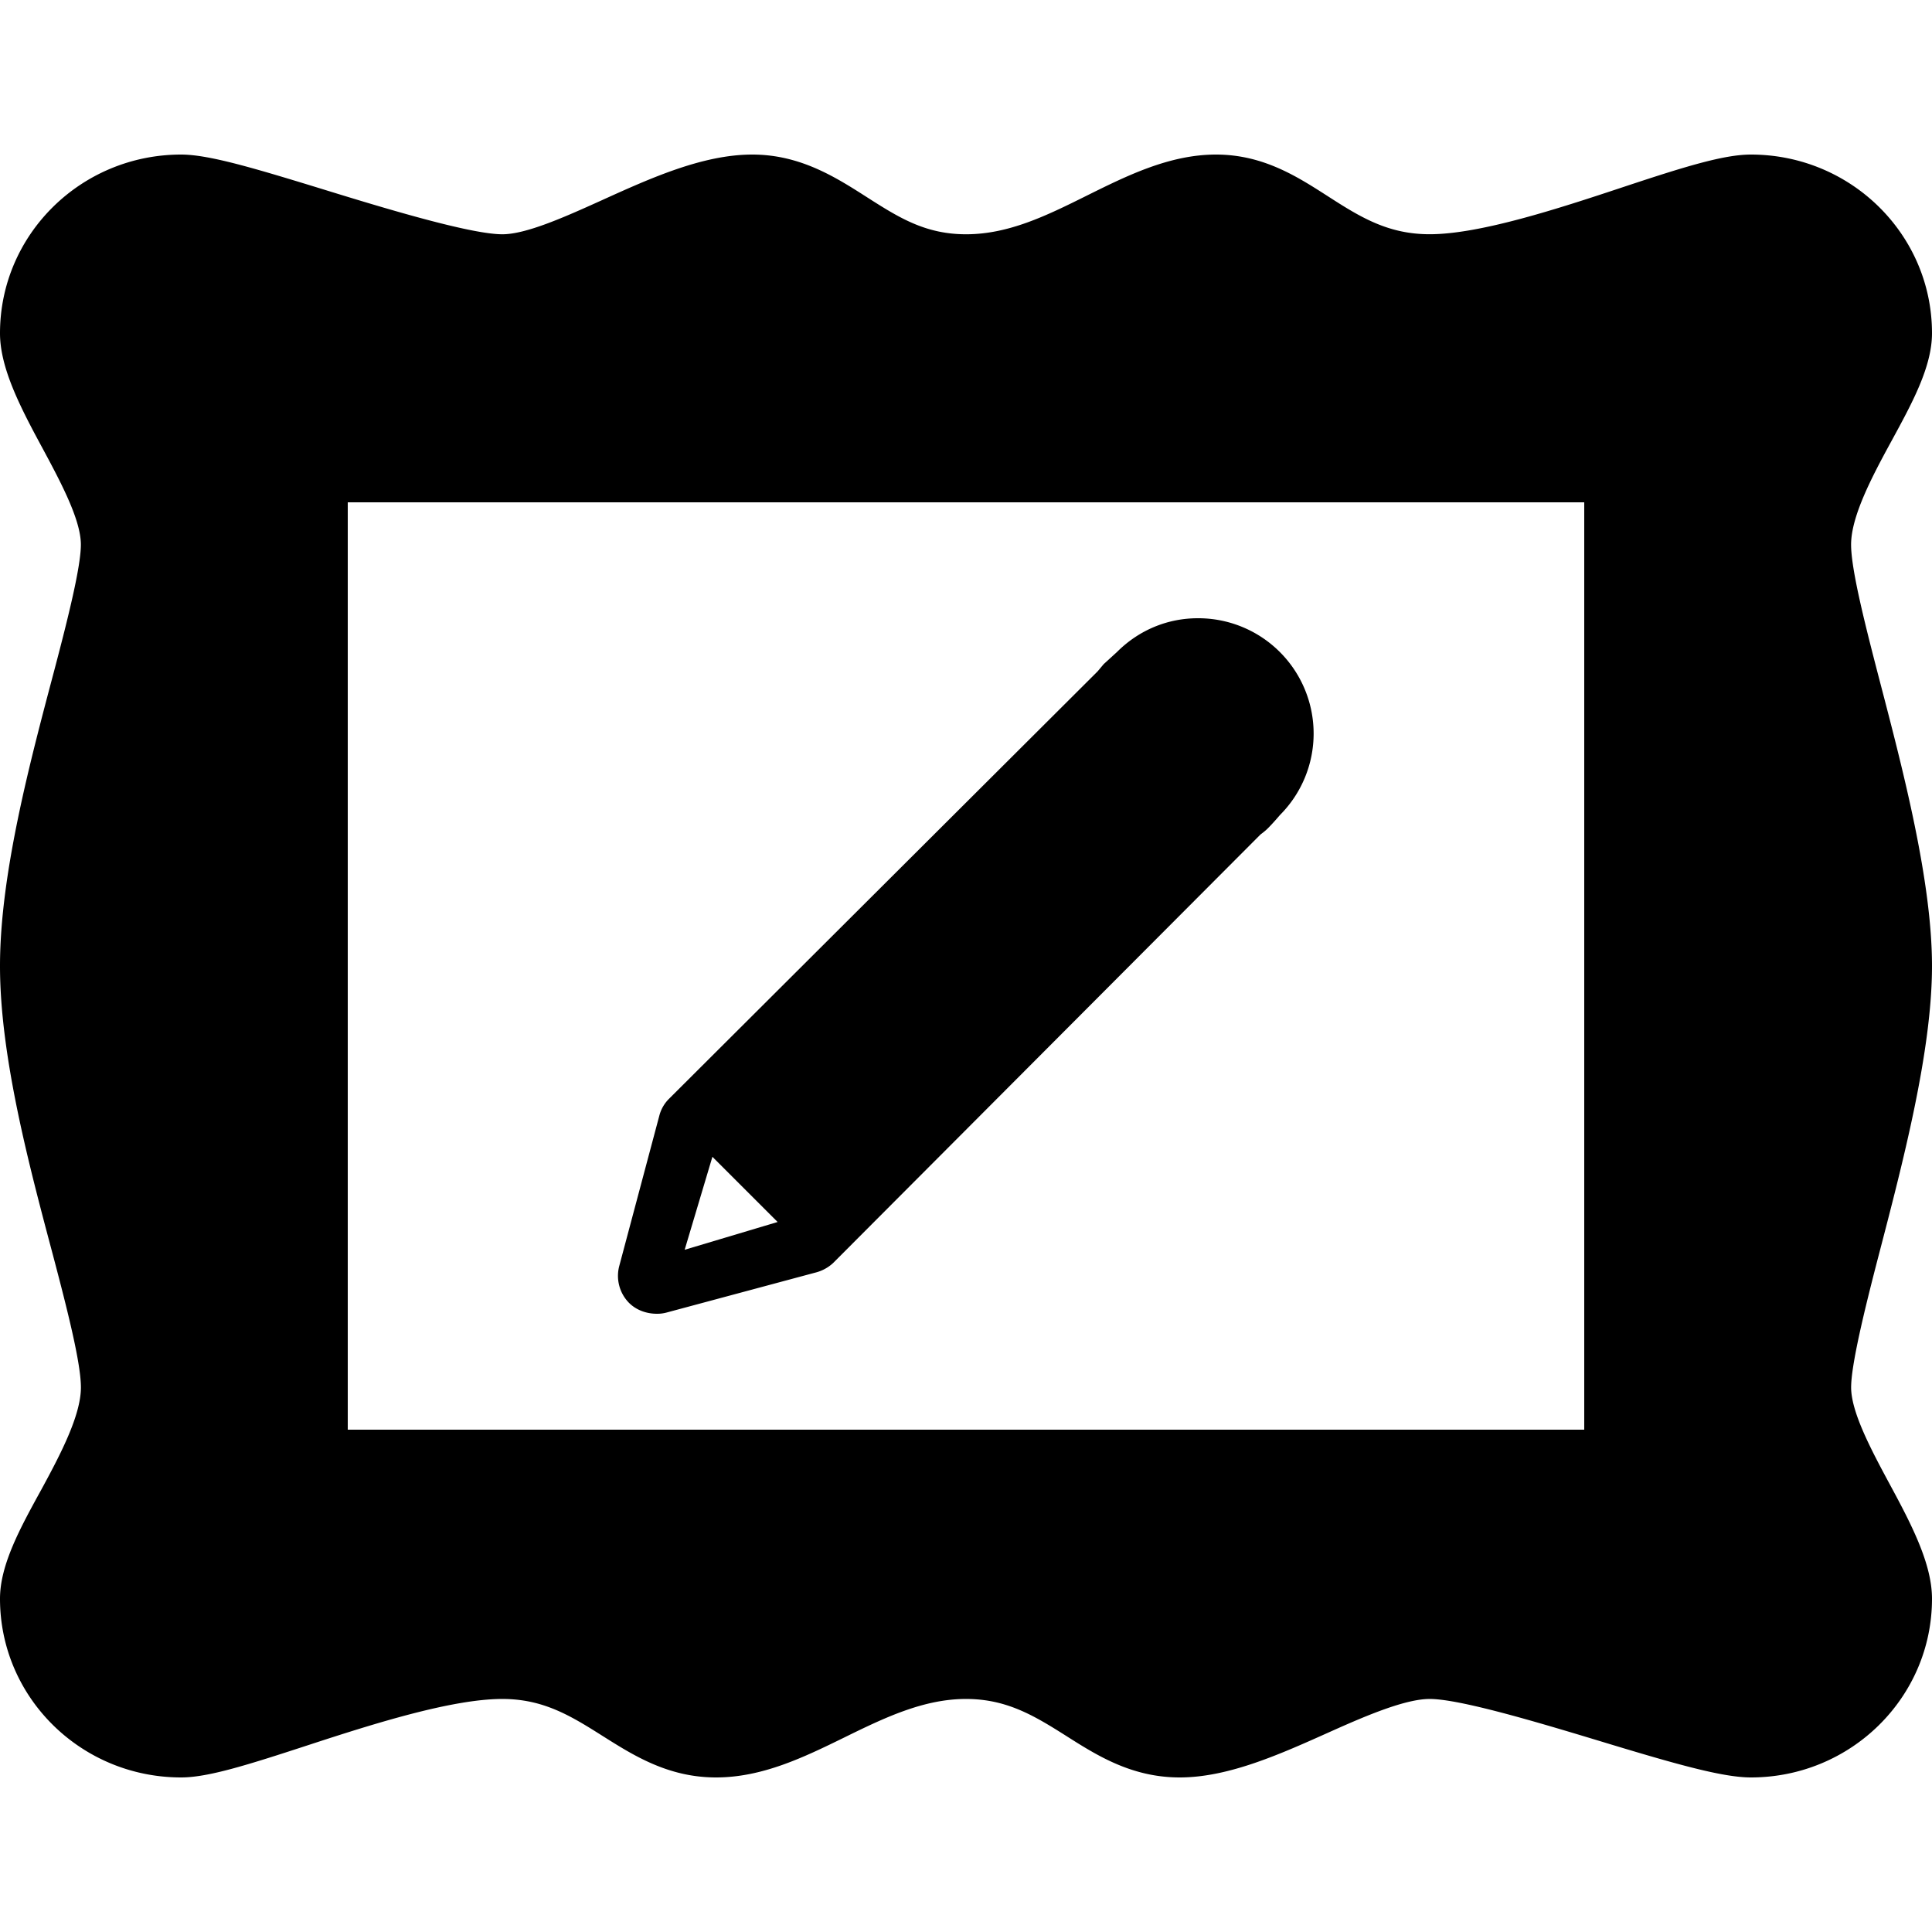 <svg xmlns="http://www.w3.org/2000/svg" viewBox="0 0 50 50"><path d="M4.688 4C2.102 4 0 6.066 0 8.625c0 .883.508 1.879 1.063 2.906.484.899 1.03 1.906 1.03 2.563 0 .562-.32 1.86-.687 3.25C.786 19.684 0 22.609 0 25c0 2.36.766 5.21 1.375 7.5.379 1.434.719 2.785.719 3.406 0 .73-.54 1.754-1.031 2.657C.52 39.55 0 40.5 0 41.374 0 43.934 2.102 46 4.688 46c.699 0 1.722-.324 3.312-.844 1.648-.539 3.691-1.187 5-1.187 1.05 0 1.754.426 2.563.937.812.512 1.714 1.094 2.968 1.094 1.196 0 2.27-.52 3.313-1.031 1.05-.516 2.058-1 3.156-1 1.043 0 1.754.426 2.563.937.812.516 1.714 1.094 2.968 1.094 1.274 0 2.617-.61 3.907-1.188.957-.43 1.945-.843 2.562-.843.77 0 2.738.586 4.313 1.062 1.992.606 3.25.969 4 .969C47.898 46 50 43.934 50 41.375c0-.883-.508-1.879-1.063-2.906-.484-.899-1.03-1.907-1.03-2.563 0-.574.335-1.968.718-3.437C49.235 30.125 50 27.219 50 25c0-2.191-.746-5.055-1.344-7.344-.394-1.511-.75-2.922-.75-3.562 0-.73.54-1.754 1.032-2.656C49.477 10.448 50 9.5 50 8.624 50 6.066 47.898 4 45.312 4c-.703 0-1.722.316-3.312.844-1.648.547-3.695 1.218-5 1.218-1.047 0-1.754-.417-2.563-.937C33.626 4.605 32.727 4 31.47 4c-1.2 0-2.297.543-3.344 1.063-1.05.523-2.027 1-3.125 1-1.04 0-1.723-.422-2.531-.938-.813-.52-1.742-1.125-3-1.125-1.278 0-2.617.602-3.907 1.188-.957.433-1.949.875-2.562.875-.766 0-2.738-.579-4.313-1.063-1.992-.613-3.246-1-4-1zM9 13h32v24H9zm22 3c-.766 0-1.512.293-2.094.875l-.343.313-.157.187-11.093 11.063a.946.946 0 0 0-.25.437L16.03 32.75a.997.997 0 0 0 .25.969c.192.191.457.281.719.281a.914.914 0 0 0 .25-.031l3.844-1.032a1.05 1.05 0 0 0 .468-.25l11.063-11.093s.11-.078.188-.157c.148-.148.312-.343.312-.343A2.985 2.985 0 0 0 31 16zM18.437 29.938l1.688 1.687-2.406.719z"/></svg>